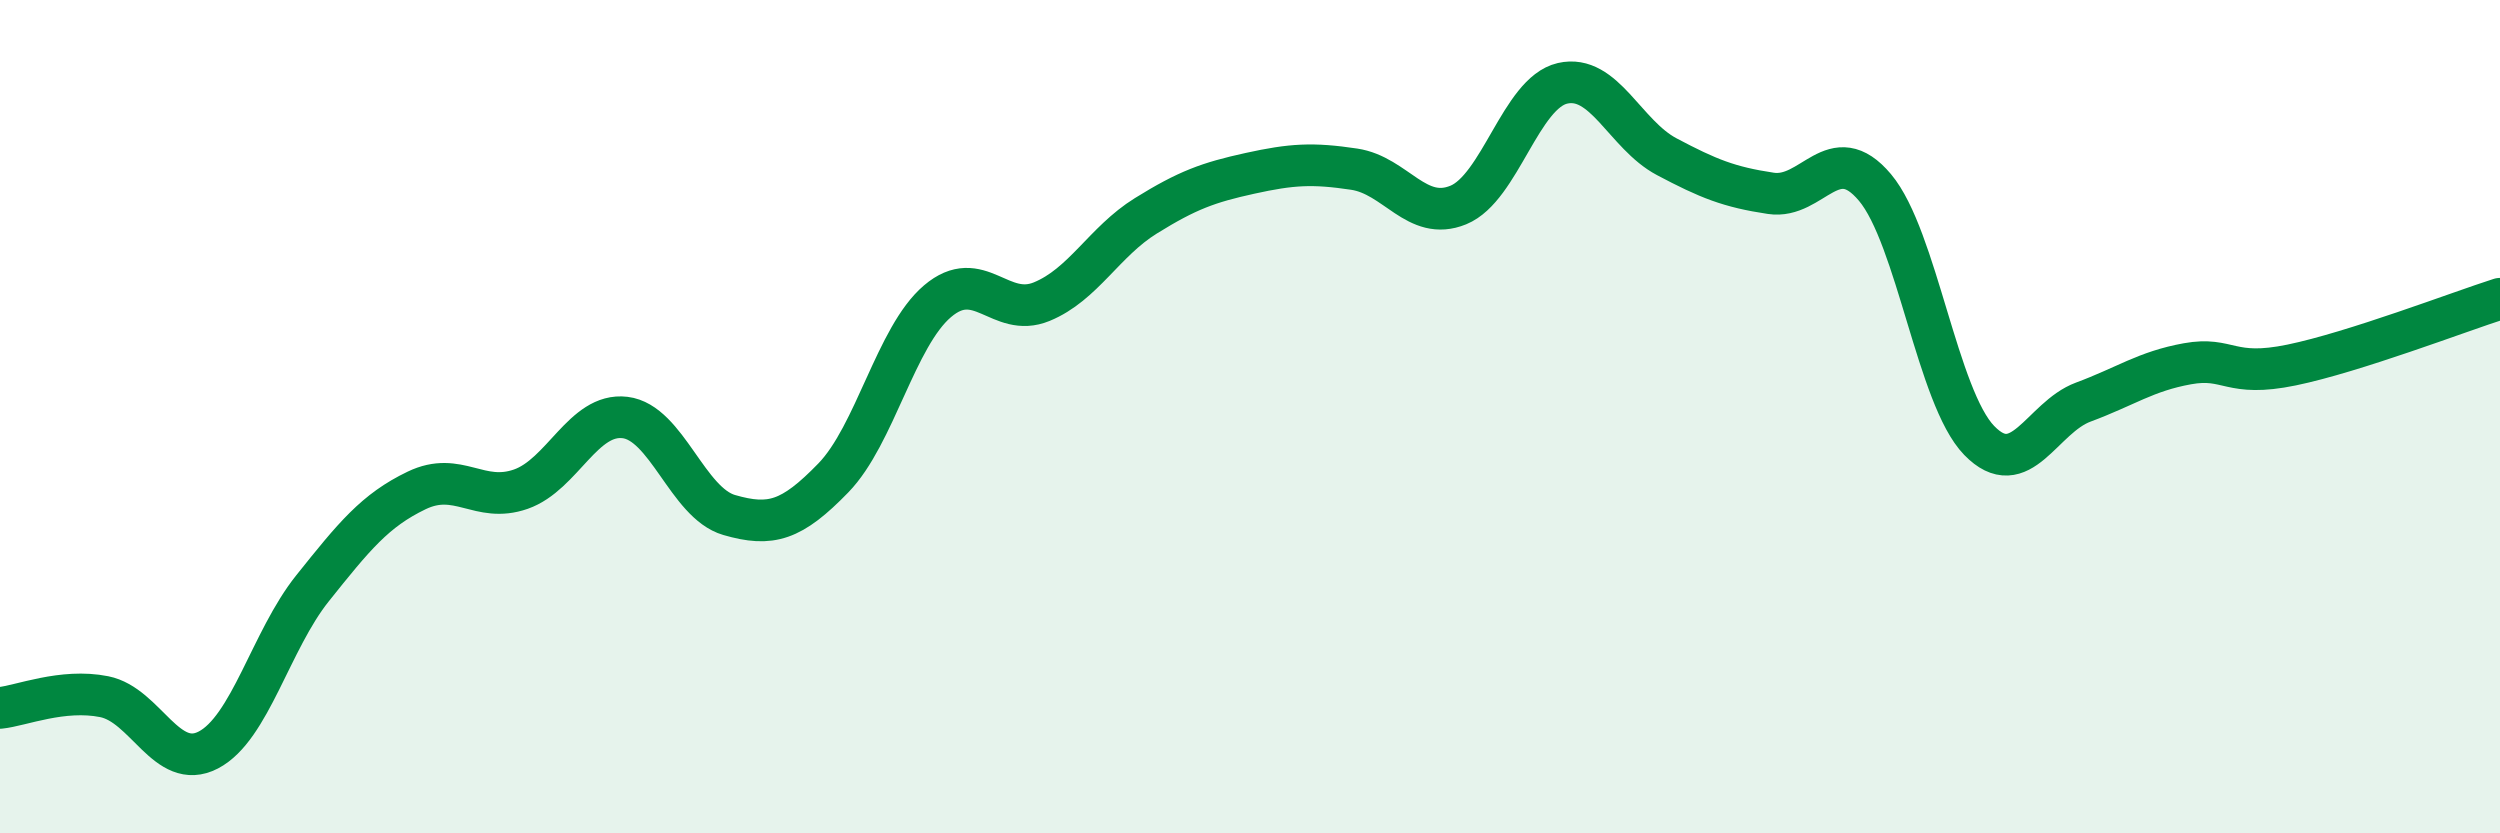 
    <svg width="60" height="20" viewBox="0 0 60 20" xmlns="http://www.w3.org/2000/svg">
      <path
        d="M 0,16.99 C 0.5,16.94 1.5,16.52 2.5,16.72 C 3.5,16.92 4,18.52 5,18 C 6,17.48 6.5,15.37 7.5,14.12 C 8.5,12.87 9,12.25 10,11.77 C 11,11.29 11.5,12.09 12.5,11.74 C 13.5,11.39 14,9.9 15,10.02 C 16,10.14 16.5,12.07 17.5,12.36 C 18.5,12.65 19,12.5 20,11.47 C 21,10.44 21.5,8.08 22.5,7.23 C 23.5,6.38 24,7.65 25,7.24 C 26,6.83 26.5,5.8 27.5,5.18 C 28.5,4.56 29,4.38 30,4.16 C 31,3.94 31.5,3.91 32.5,4.06 C 33.5,4.21 34,5.33 35,4.92 C 36,4.51 36.5,2.23 37.5,2 C 38.5,1.77 39,3.23 40,3.76 C 41,4.29 41.5,4.49 42.5,4.64 C 43.5,4.79 44,3.31 45,4.5 C 46,5.69 46.5,9.54 47.5,10.57 C 48.5,11.6 49,10.02 50,9.65 C 51,9.28 51.5,8.91 52.5,8.73 C 53.5,8.55 53.5,9.07 55,8.76 C 56.5,8.45 59,7.49 60,7.17L60 20L0 20Z"
        fill="#008740"
        opacity="0.1"
        stroke-linecap="round"
        stroke-linejoin="round"
      />
      <path
        d="M 0,16.99 C 0.5,16.94 1.5,16.52 2.5,16.72 C 3.5,16.92 4,18.52 5,18 C 6,17.48 6.5,15.37 7.5,14.12 C 8.5,12.87 9,12.25 10,11.77 C 11,11.29 11.5,12.09 12.5,11.74 C 13.5,11.39 14,9.9 15,10.02 C 16,10.14 16.5,12.07 17.5,12.36 C 18.5,12.65 19,12.5 20,11.47 C 21,10.44 21.5,8.08 22.5,7.23 C 23.5,6.38 24,7.65 25,7.24 C 26,6.83 26.5,5.8 27.5,5.18 C 28.5,4.56 29,4.38 30,4.16 C 31,3.94 31.5,3.91 32.5,4.06 C 33.5,4.21 34,5.33 35,4.92 C 36,4.51 36.5,2.23 37.5,2 C 38.5,1.77 39,3.23 40,3.76 C 41,4.29 41.5,4.49 42.5,4.64 C 43.5,4.79 44,3.31 45,4.5 C 46,5.69 46.5,9.54 47.5,10.57 C 48.5,11.6 49,10.02 50,9.65 C 51,9.28 51.5,8.91 52.5,8.73 C 53.5,8.55 53.5,9.07 55,8.76 C 56.5,8.45 59,7.49 60,7.17"
        stroke="#008740"
        stroke-width="1"
        fill="none"
        stroke-linecap="round"
        stroke-linejoin="round"
      />
    </svg>
  